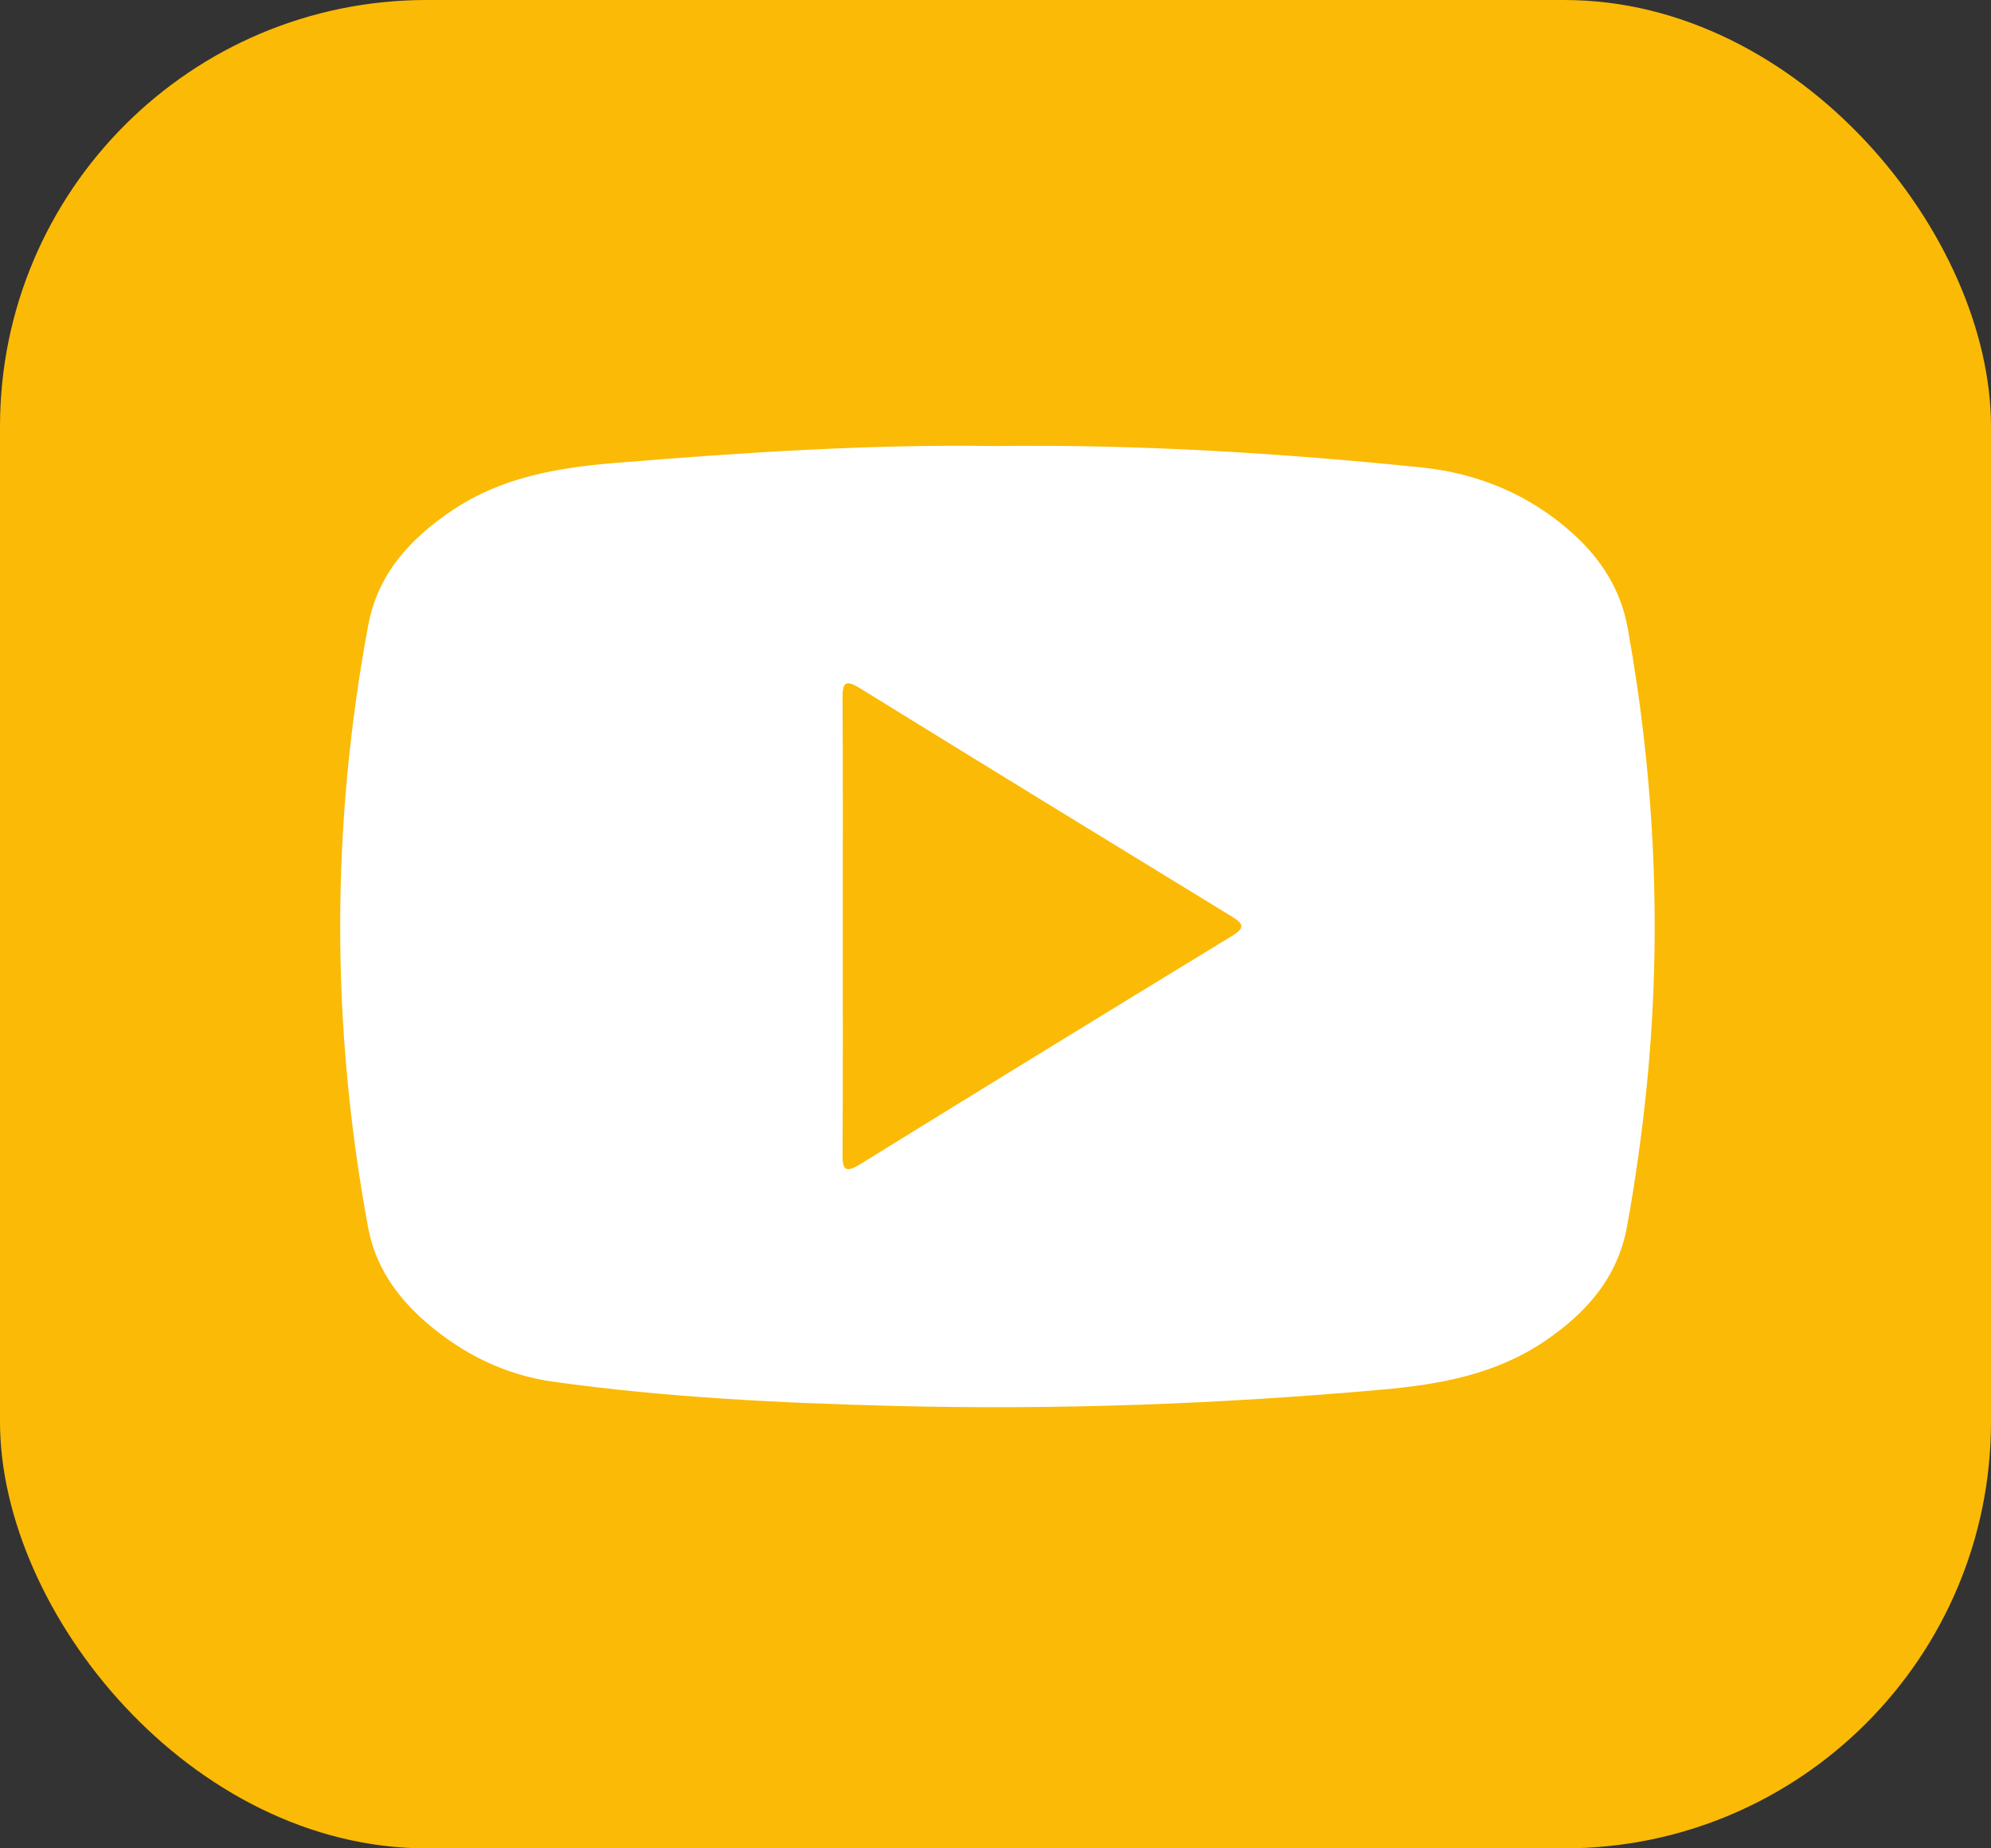 <?xml version="1.0" encoding="UTF-8"?> <svg xmlns="http://www.w3.org/2000/svg" id="Layer_1" viewBox="0 0 523.38 486"><rect x="0" y="0" width="523.38" height="486" fill="#333333" stroke="none"/><rect id="Rectangle_24" x="0" y="0" width="523.38" height="486" rx="112.15" ry="112.15" style="fill:#fbba05;"></rect><path d="m261.63,117.27c37.89-.46,74.91,1.86,111.85,5.61,14.98,1.52,28.51,7.12,39.83,17.27,7.52,6.74,12.76,14.88,14.59,25.08,7.16,39.94,9.01,80.07,4.97,120.49-1.23,12.32-2.96,24.55-5.16,36.72-2.47,13.66-10.93,23.04-22.06,30.47-12.82,8.55-27.35,11.13-42.33,12.47-42.55,3.8-85.17,5.37-127.86,4.3-30.1-.76-60.19-2.21-90.04-6.38-12.67-1.77-23.97-7.36-33.65-15.82-7.59-6.64-13.13-14.59-15.02-24.81-9.75-52.76-9.79-105.5.04-158.25,2.55-13.67,11.17-22.92,22.26-30.34,12.82-8.57,27.39-11.09,42.36-12.33,33.6-2.77,67.22-4.98,100.22-4.47Zm-40.09,126.1c0,19.9.07,39.8-.06,59.7-.03,4.17.35,5.7,4.76,2.97,32.46-20.09,65-40.05,97.59-59.93,3.68-2.25,2.97-3.29-.17-5.21-32.57-19.91-65.11-39.87-97.59-59.93-3.88-2.4-4.62-1.46-4.59,2.7.13,19.9.06,39.8.06,59.7Z" style="fill:#fff;"></path></svg> 